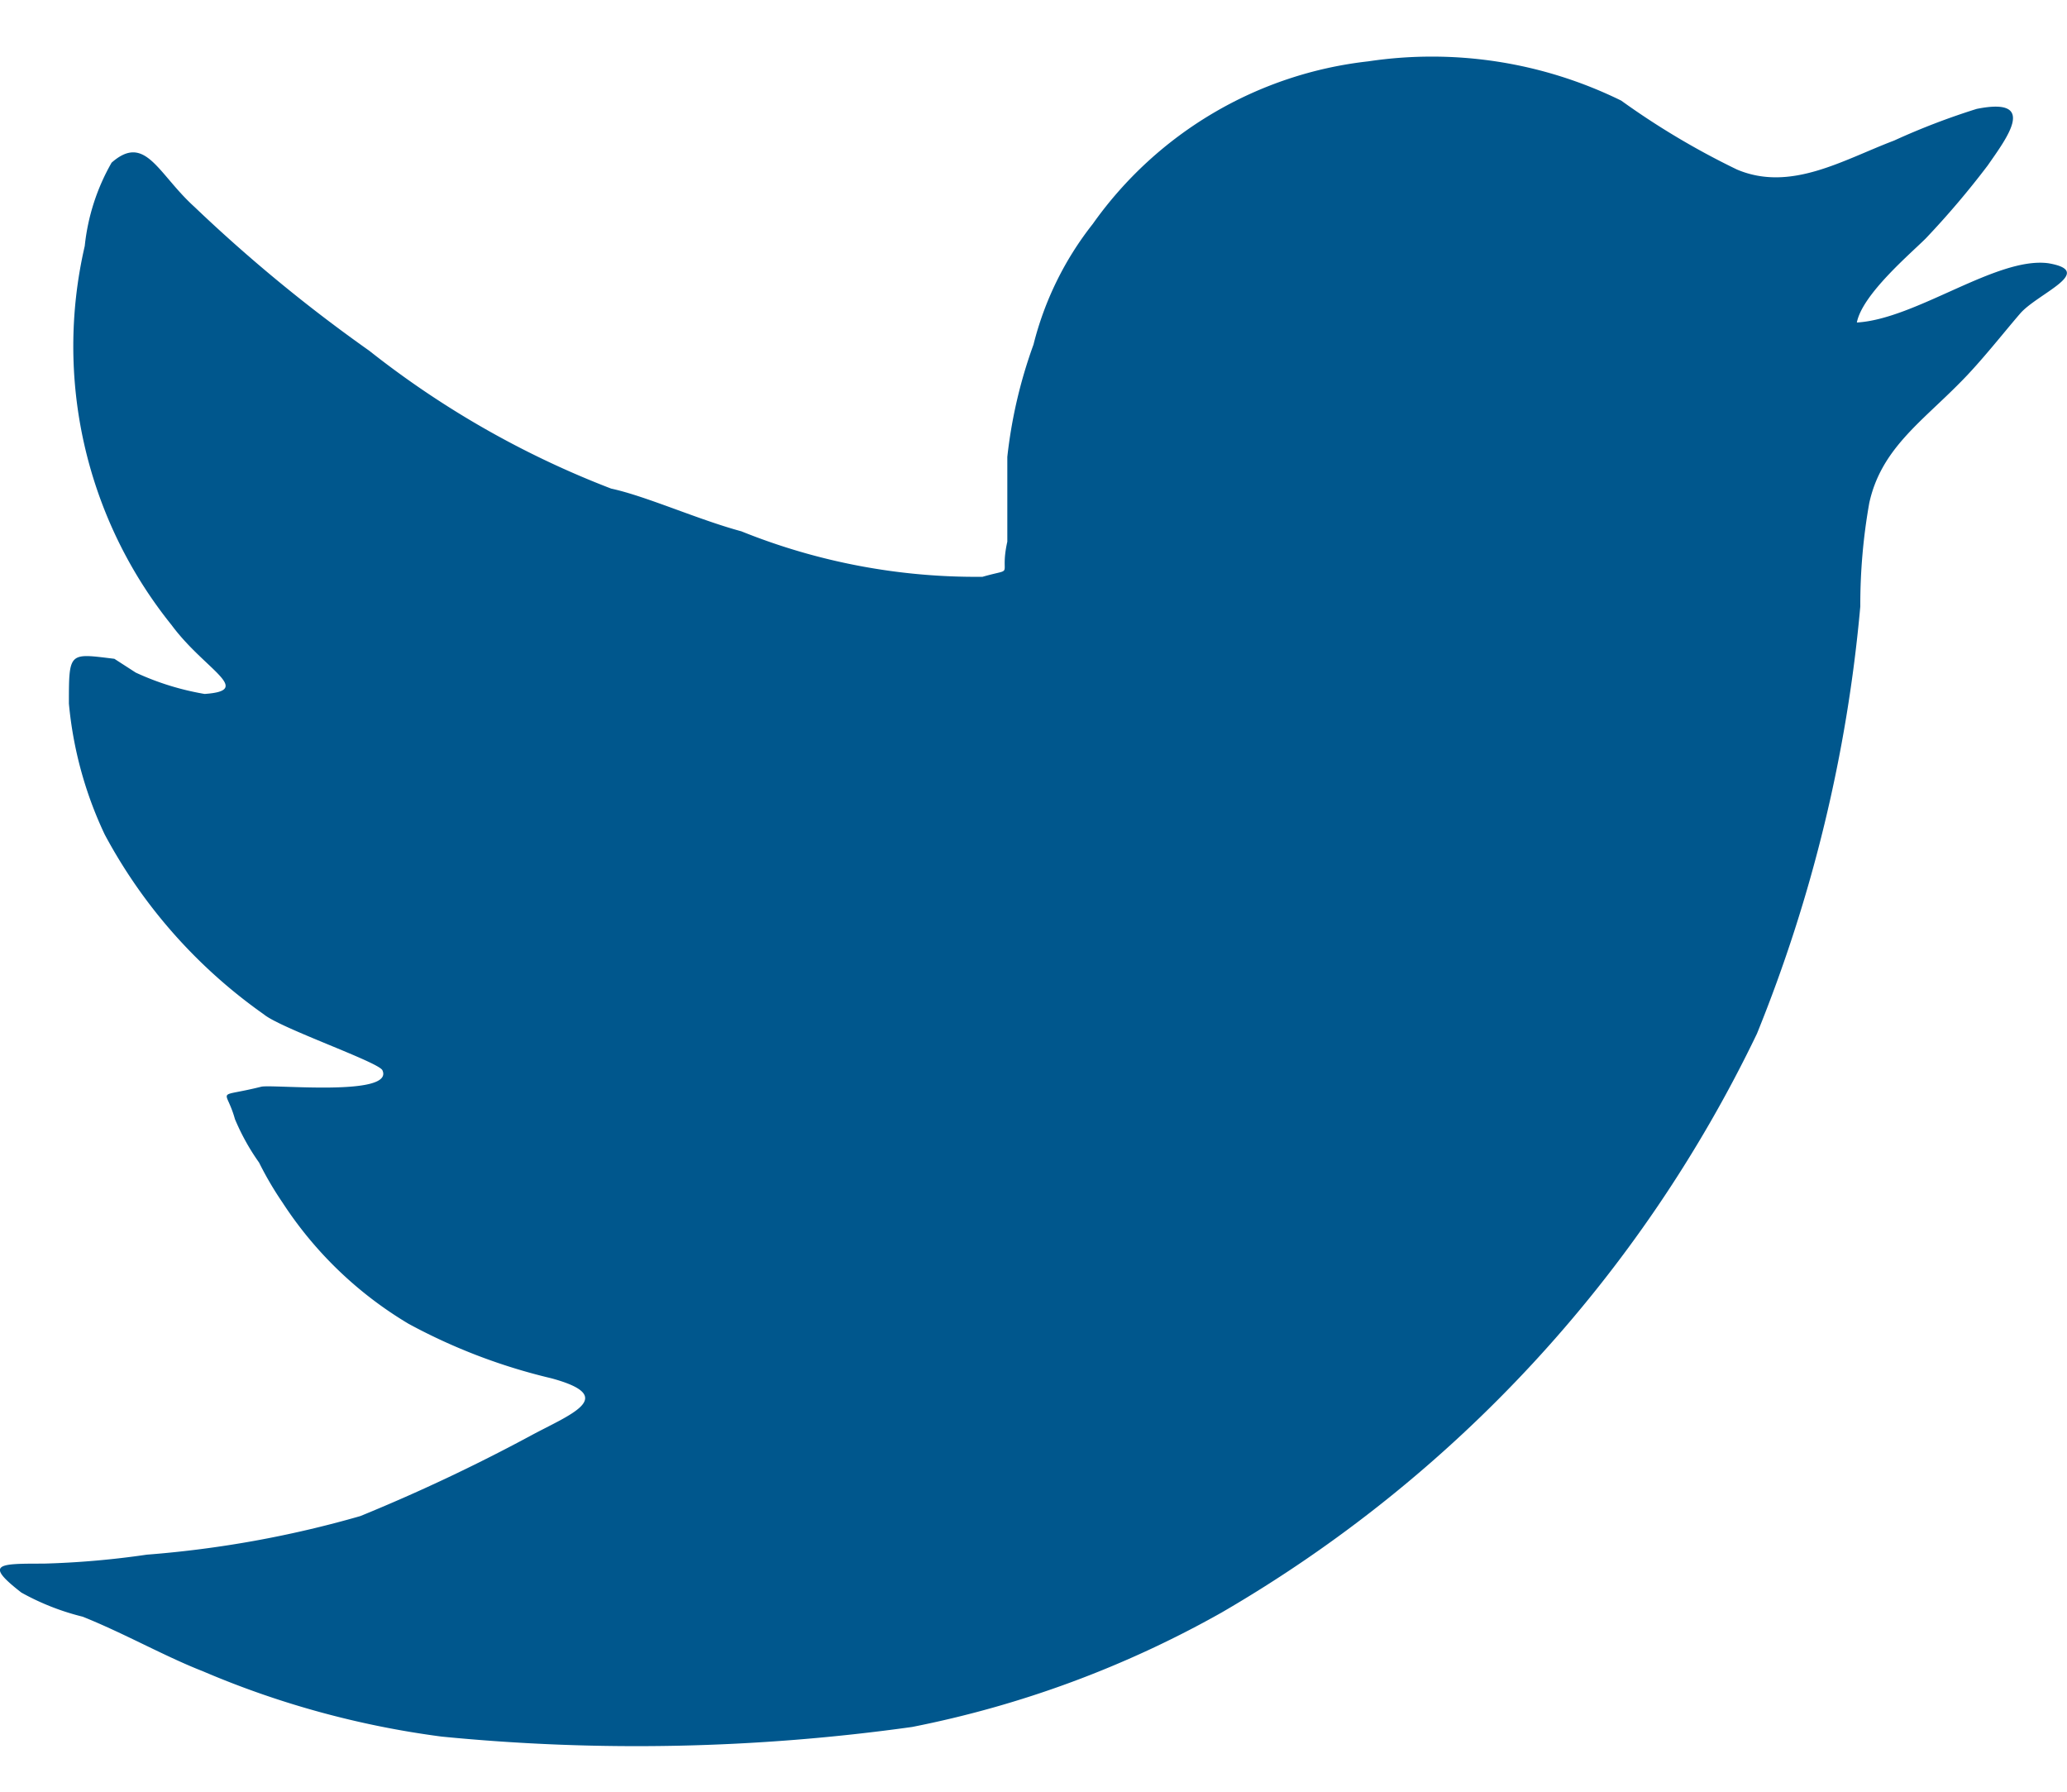 <svg xmlns="http://www.w3.org/2000/svg" width="30" height="26" viewBox="0 0 30 26">
  <g>
    <g>
      <path d="M29.73,3.82c-.75-.1-1.92.81-2.78.86.08-.41.78-1,1-1.22a12.48,12.48,0,0,0,.9-1.06c.27-.39.74-1-.16-.82a10.23,10.23,0,0,0-1.2.46c-.74.28-1.5.75-2.28.42a11.24,11.24,0,0,1-1.68-1A6.23,6.23,0,0,0,19.86.89a5.67,5.67,0,0,0-4,2.36A4.64,4.64,0,0,0,15,5a7,7,0,0,0-.38,1.63V7.86c-.12.54.13.37-.36.51a9.11,9.11,0,0,1-3.5-.66c-.63-.17-1.38-.51-1.89-.62a13.41,13.41,0,0,1-3.51-2A22.29,22.29,0,0,1,2.82,3c-.53-.48-.71-1.07-1.2-.64a3.07,3.07,0,0,0-.39,1.21A6.45,6.45,0,0,0,2.49,9.07c.48.65,1.2.95.48,1a3.94,3.94,0,0,1-1-.31l-.31-.2C1,9.48,1,9.45,1,10.21a5.65,5.65,0,0,0,.52,1.9,7.54,7.54,0,0,0,2.31,2.61c.24.2,1.66.69,1.72.81.18.39-1.61.2-1.76.24-.68.17-.51,0-.38.47a3.25,3.25,0,0,0,.35.63,4.88,4.88,0,0,0,.34.58,5.6,5.6,0,0,0,1.83,1.76A8.39,8.39,0,0,0,8,20c1,.27.26.53-.31.84A25.72,25.72,0,0,1,5.23,22a15.51,15.51,0,0,1-3.1.56,12.65,12.65,0,0,1-1.5.13c-.66,0-.86,0-.32.42a3.58,3.58,0,0,0,.89.35c.6.24,1.2.58,1.74.79a13.15,13.15,0,0,0,3.47.95,28.89,28.89,0,0,0,6.83-.14,15.1,15.1,0,0,0,4.49-1.66A19.45,19.45,0,0,0,25.5,15,21.58,21.58,0,0,0,27,8.8a8.44,8.44,0,0,1,.13-1.5c.17-.78.75-1.17,1.32-1.75.3-.3.62-.71.87-1S30.43,3.94,29.73,3.82Z" style="fill: #00578d"/>
      <rect x="0.01" width="20" height="18" style="fill: none"/>
    </g>
    <rect width="30" height="26" style="fill: none"/>
  </g>
</svg>
